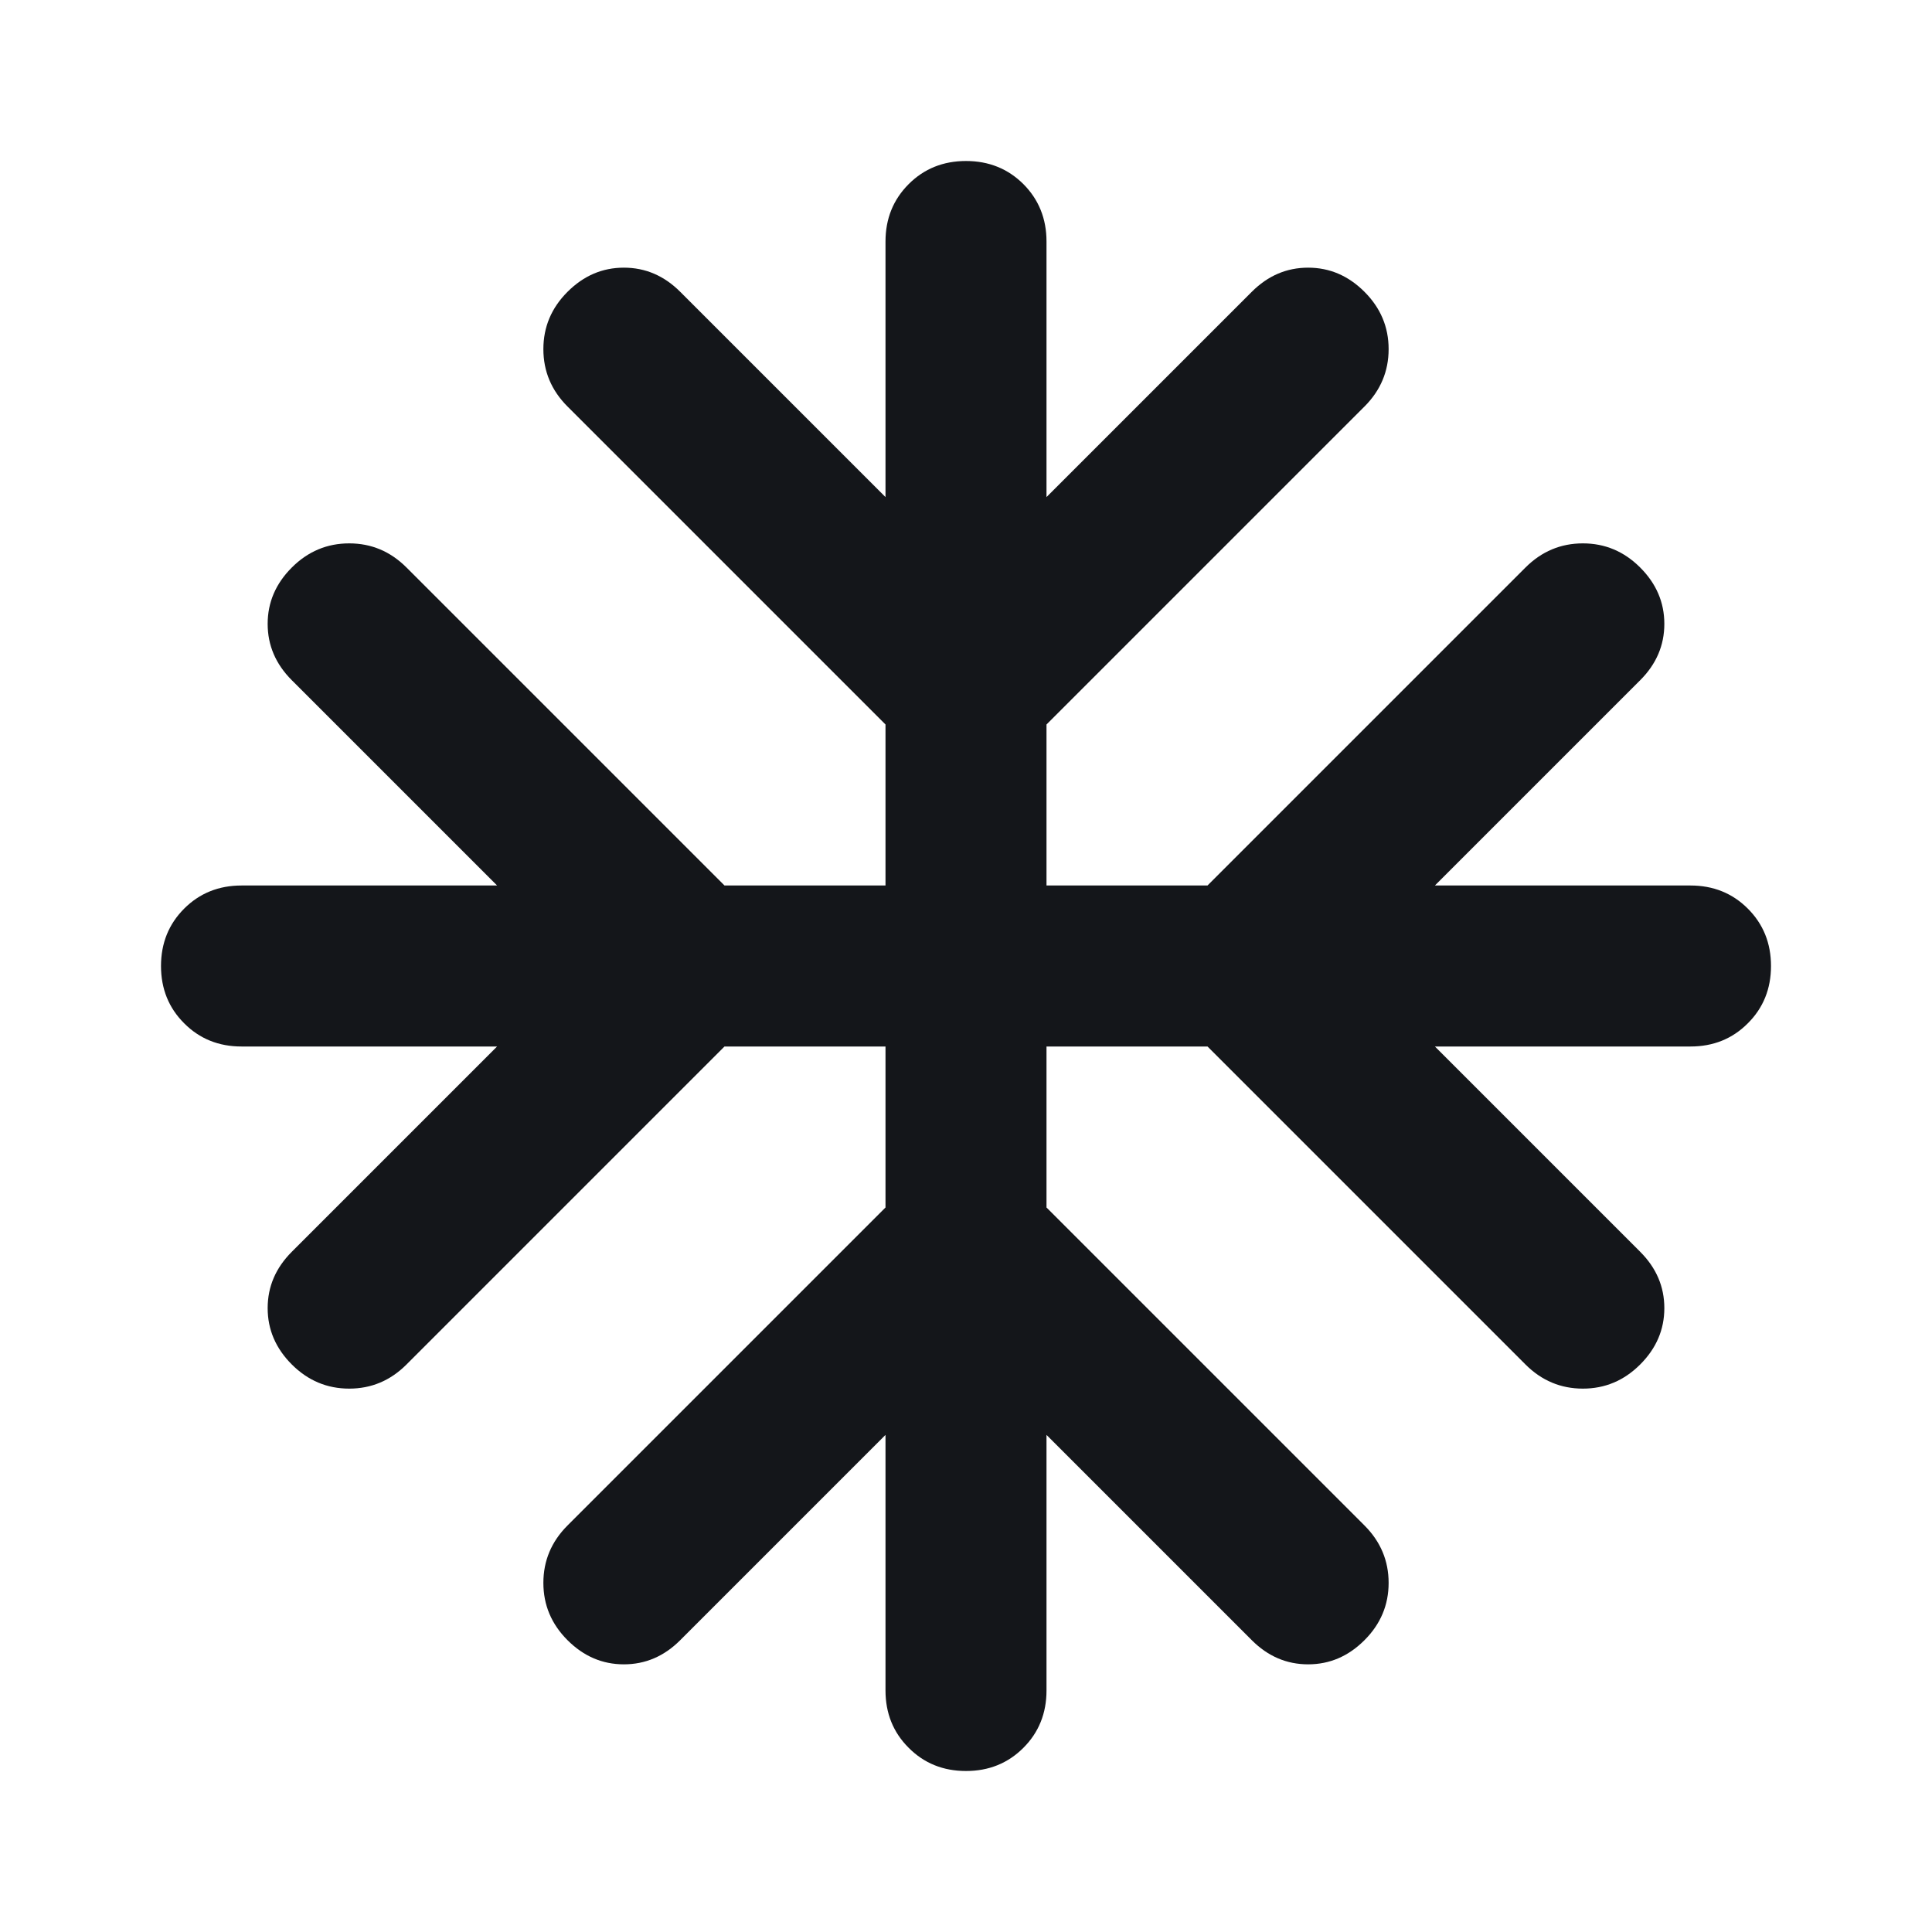 <svg width="24" height="24" viewBox="0 0 24 24" fill="none" xmlns="http://www.w3.org/2000/svg">
<path d="M12 22C11.717 22 11.479 21.904 11.288 21.712C11.096 21.521 11 21.283 11 21V17.825L8.45 20.375C8.25 20.575 8.017 20.675 7.75 20.675C7.483 20.675 7.25 20.575 7.05 20.375C6.85 20.175 6.75 19.938 6.75 19.663C6.75 19.388 6.85 19.15 7.05 18.95L11 15V13H9L5.05 16.95C4.85 17.15 4.613 17.25 4.338 17.25C4.063 17.25 3.825 17.15 3.625 16.95C3.425 16.75 3.325 16.517 3.325 16.25C3.325 15.983 3.425 15.75 3.625 15.55L6.175 13H3C2.717 13 2.479 12.904 2.288 12.712C2.096 12.521 2 12.283 2 12C2 11.717 2.096 11.479 2.288 11.287C2.479 11.096 2.717 11 3 11H6.175L3.625 8.45C3.425 8.25 3.325 8.017 3.325 7.75C3.325 7.483 3.425 7.25 3.625 7.05C3.825 6.85 4.063 6.75 4.338 6.75C4.613 6.75 4.85 6.85 5.05 7.05L9 11H11V9L7.05 5.05C6.85 4.85 6.75 4.612 6.75 4.337C6.75 4.062 6.85 3.825 7.05 3.625C7.25 3.425 7.483 3.325 7.75 3.325C8.017 3.325 8.25 3.425 8.45 3.625L11 6.175V3C11 2.717 11.096 2.479 11.288 2.287C11.479 2.096 11.717 2 12 2C12.283 2 12.521 2.096 12.713 2.287C12.904 2.479 13 2.717 13 3V6.175L15.55 3.625C15.75 3.425 15.983 3.325 16.25 3.325C16.517 3.325 16.75 3.425 16.95 3.625C17.15 3.825 17.25 4.062 17.25 4.337C17.25 4.612 17.15 4.85 16.95 5.05L13 9V11H15L18.95 7.05C19.15 6.85 19.388 6.75 19.663 6.75C19.938 6.75 20.175 6.85 20.375 7.05C20.575 7.25 20.675 7.483 20.675 7.75C20.675 8.017 20.575 8.25 20.375 8.45L17.825 11H21C21.283 11 21.521 11.096 21.712 11.287C21.904 11.479 22 11.717 22 12C22 12.283 21.904 12.521 21.712 12.712C21.521 12.904 21.283 13 21 13H17.825L20.375 15.55C20.575 15.75 20.675 15.983 20.675 16.25C20.675 16.517 20.575 16.75 20.375 16.95C20.175 17.15 19.938 17.25 19.663 17.25C19.388 17.25 19.15 17.15 18.95 16.95L15 13H13V15L16.95 18.95C17.15 19.15 17.25 19.388 17.25 19.663C17.25 19.938 17.15 20.175 16.95 20.375C16.75 20.575 16.517 20.675 16.25 20.675C15.983 20.675 15.75 20.575 15.55 20.375L13 17.825V21C13 21.283 12.904 21.521 12.713 21.712C12.521 21.904 12.283 22 12 22Z" fill="#14161A"/>
</svg>
